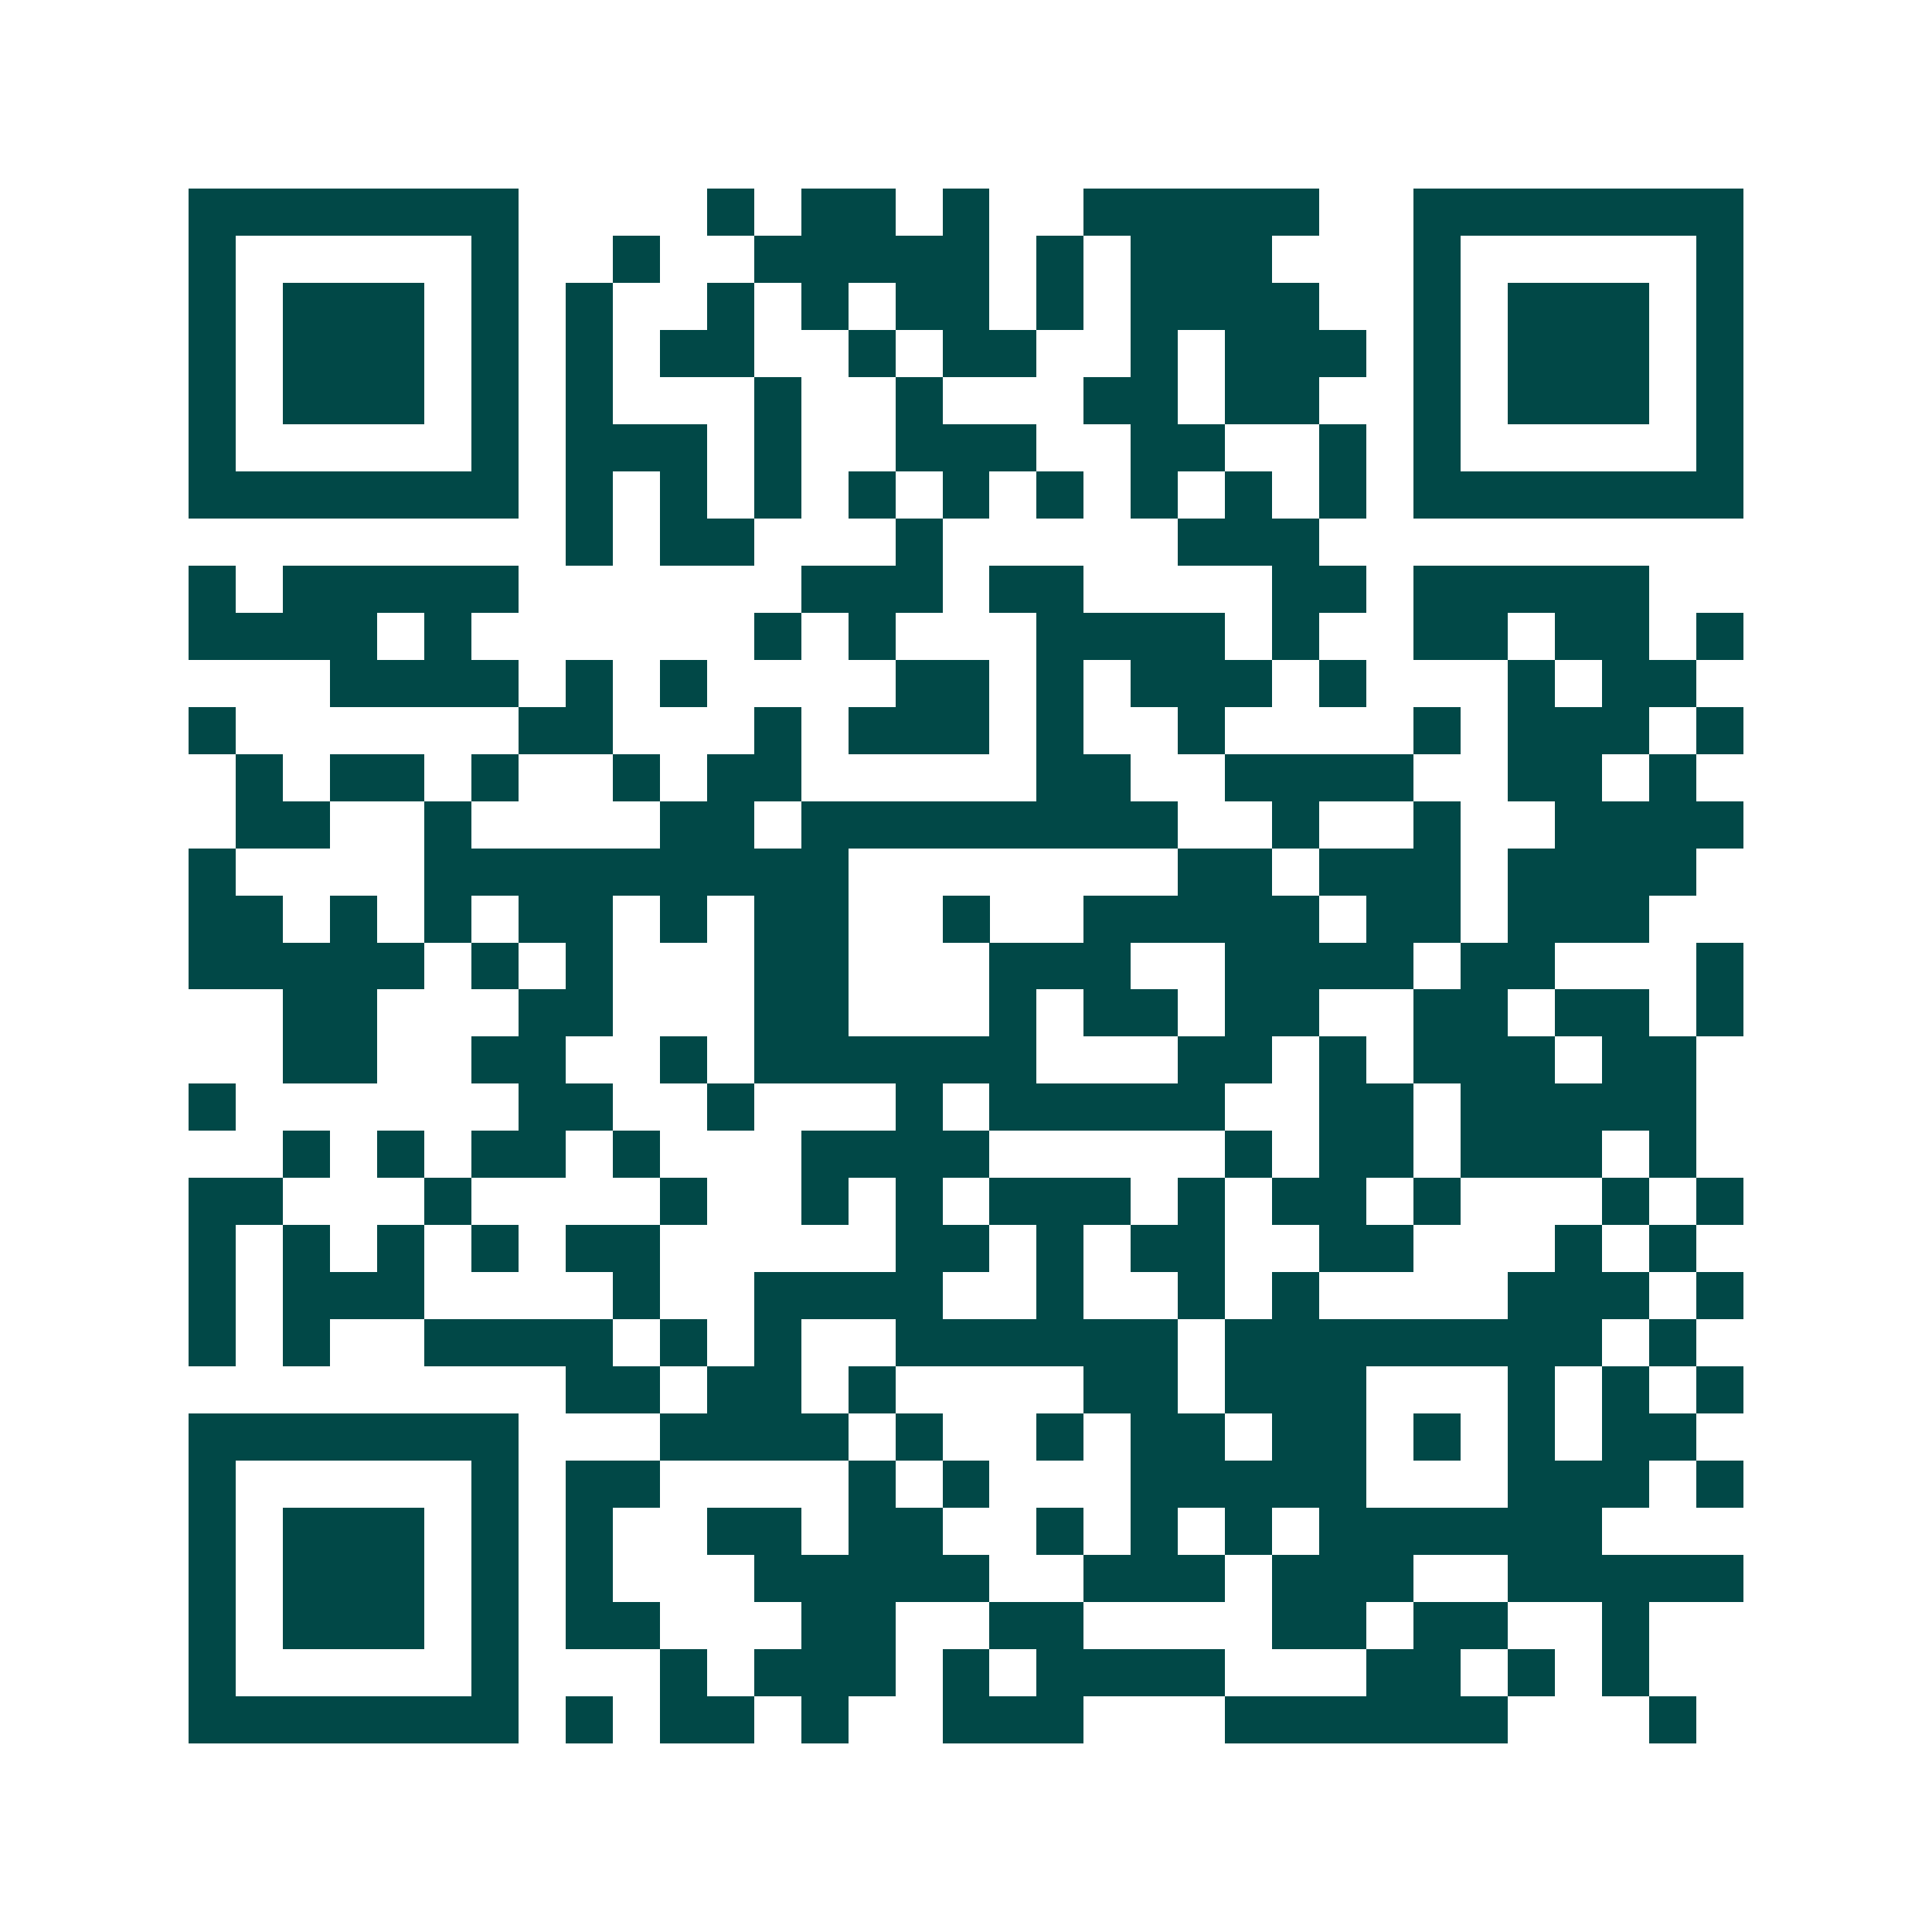 <svg xmlns="http://www.w3.org/2000/svg" width="200" height="200" viewBox="0 0 41 41" shape-rendering="crispEdges"><path fill="#ffffff" d="M0 0h41v41H0z"/><path stroke="#014847" d="M4 4.5h7m4 0h1m1 0h2m1 0h1m2 0h5m2 0h7M4 5.5h1m5 0h1m2 0h1m2 0h5m1 0h1m1 0h3m3 0h1m5 0h1M4 6.5h1m1 0h3m1 0h1m1 0h1m2 0h1m1 0h1m1 0h2m1 0h1m1 0h4m2 0h1m1 0h3m1 0h1M4 7.5h1m1 0h3m1 0h1m1 0h1m1 0h2m2 0h1m1 0h2m2 0h1m1 0h3m1 0h1m1 0h3m1 0h1M4 8.5h1m1 0h3m1 0h1m1 0h1m3 0h1m2 0h1m3 0h2m1 0h2m2 0h1m1 0h3m1 0h1M4 9.5h1m5 0h1m1 0h3m1 0h1m2 0h3m2 0h2m2 0h1m1 0h1m5 0h1M4 10.5h7m1 0h1m1 0h1m1 0h1m1 0h1m1 0h1m1 0h1m1 0h1m1 0h1m1 0h1m1 0h7M12 11.5h1m1 0h2m3 0h1m5 0h3M4 12.5h1m1 0h5m6 0h3m1 0h2m4 0h2m1 0h5M4 13.5h4m1 0h1m6 0h1m1 0h1m3 0h4m1 0h1m2 0h2m1 0h2m1 0h1M7 14.5h4m1 0h1m1 0h1m4 0h2m1 0h1m1 0h3m1 0h1m3 0h1m1 0h2M4 15.5h1m6 0h2m3 0h1m1 0h3m1 0h1m2 0h1m4 0h1m1 0h3m1 0h1M5 16.5h1m1 0h2m1 0h1m2 0h1m1 0h2m5 0h2m2 0h4m2 0h2m1 0h1M5 17.5h2m2 0h1m4 0h2m1 0h8m2 0h1m2 0h1m2 0h4M4 18.5h1m4 0h9m7 0h2m1 0h3m1 0h4M4 19.5h2m1 0h1m1 0h1m1 0h2m1 0h1m1 0h2m2 0h1m2 0h5m1 0h2m1 0h3M4 20.5h5m1 0h1m1 0h1m3 0h2m3 0h3m2 0h4m1 0h2m3 0h1M6 21.5h2m3 0h2m3 0h2m3 0h1m1 0h2m1 0h2m2 0h2m1 0h2m1 0h1M6 22.5h2m2 0h2m2 0h1m1 0h6m3 0h2m1 0h1m1 0h3m1 0h2M4 23.5h1m6 0h2m2 0h1m3 0h1m1 0h5m2 0h2m1 0h5M6 24.5h1m1 0h1m1 0h2m1 0h1m3 0h4m5 0h1m1 0h2m1 0h3m1 0h1M4 25.5h2m3 0h1m4 0h1m2 0h1m1 0h1m1 0h3m1 0h1m1 0h2m1 0h1m3 0h1m1 0h1M4 26.5h1m1 0h1m1 0h1m1 0h1m1 0h2m5 0h2m1 0h1m1 0h2m2 0h2m3 0h1m1 0h1M4 27.5h1m1 0h3m4 0h1m2 0h4m2 0h1m2 0h1m1 0h1m4 0h3m1 0h1M4 28.5h1m1 0h1m2 0h4m1 0h1m1 0h1m2 0h6m1 0h8m1 0h1M12 29.5h2m1 0h2m1 0h1m4 0h2m1 0h3m3 0h1m1 0h1m1 0h1M4 30.5h7m3 0h4m1 0h1m2 0h1m1 0h2m1 0h2m1 0h1m1 0h1m1 0h2M4 31.5h1m5 0h1m1 0h2m4 0h1m1 0h1m3 0h5m3 0h3m1 0h1M4 32.5h1m1 0h3m1 0h1m1 0h1m2 0h2m1 0h2m2 0h1m1 0h1m1 0h1m1 0h6M4 33.5h1m1 0h3m1 0h1m1 0h1m3 0h5m2 0h3m1 0h3m2 0h5M4 34.5h1m1 0h3m1 0h1m1 0h2m3 0h2m2 0h2m4 0h2m1 0h2m2 0h1M4 35.5h1m5 0h1m3 0h1m1 0h3m1 0h1m1 0h4m3 0h2m1 0h1m1 0h1M4 36.5h7m1 0h1m1 0h2m1 0h1m2 0h3m3 0h6m3 0h1"/></svg>
